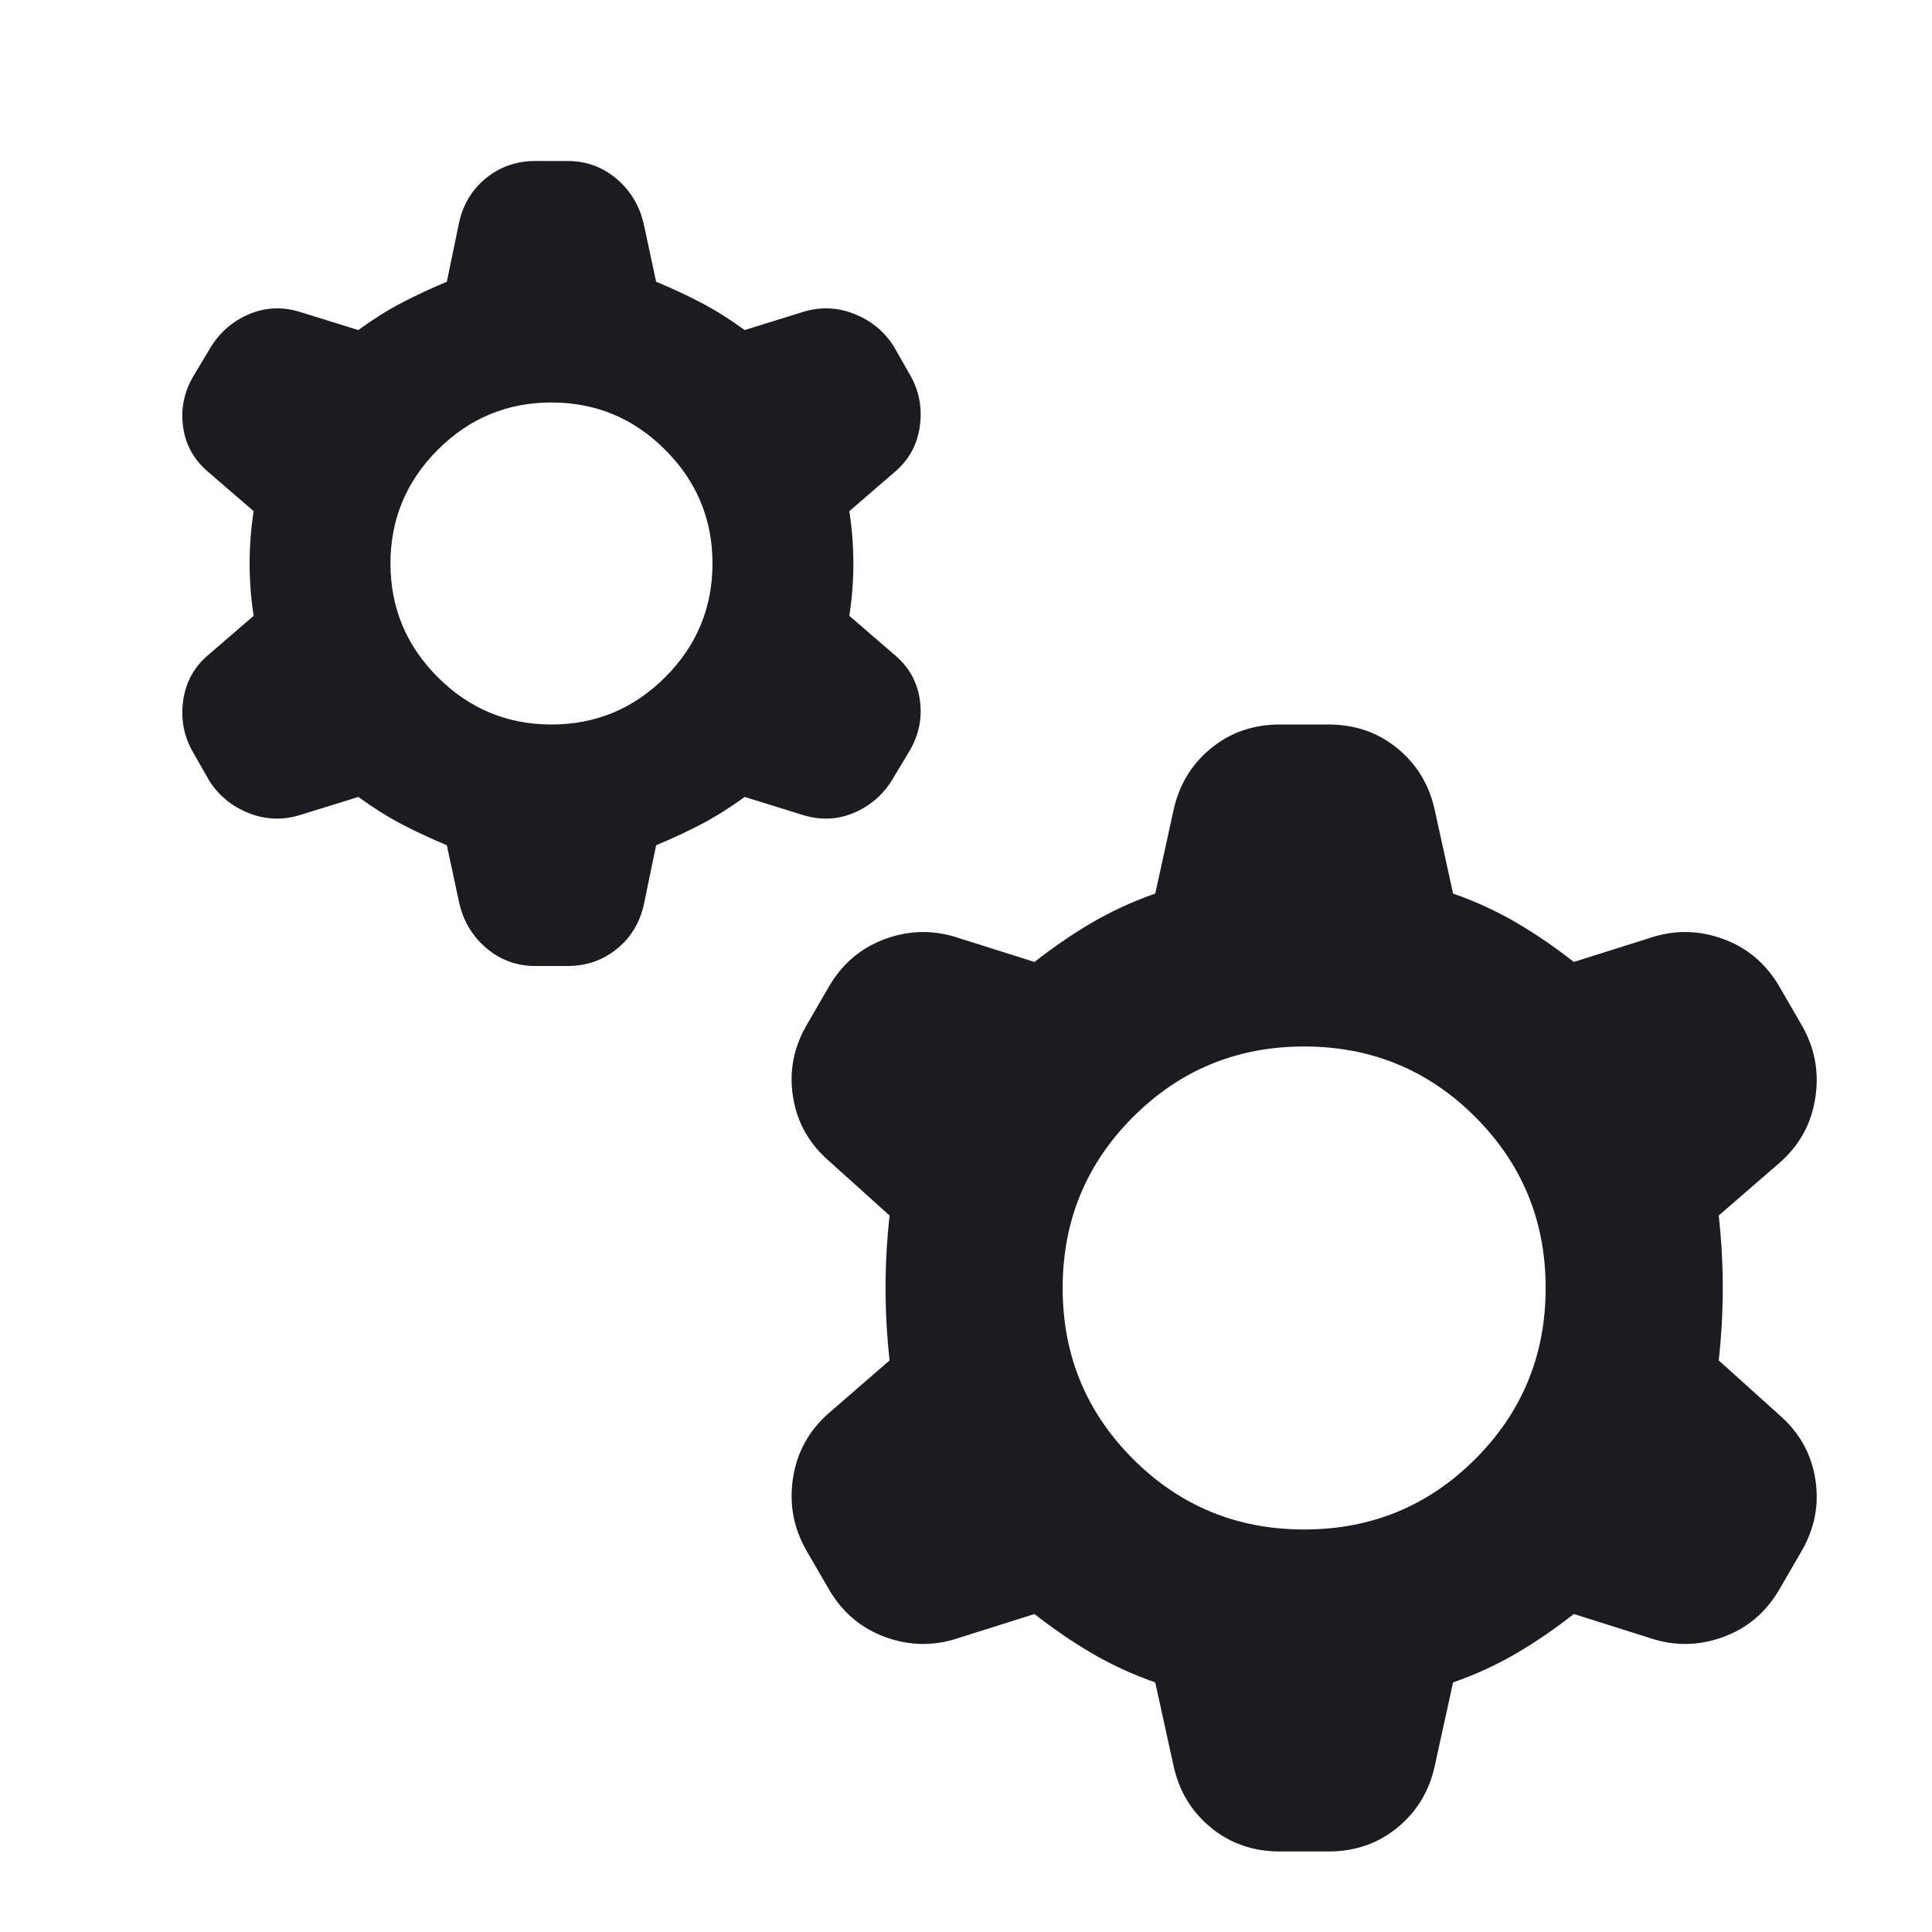 <svg width="64" height="64" viewBox="0 0 64 64" fill="none" xmlns="http://www.w3.org/2000/svg">
<mask id="mask0_11478_138" style="mask-type:alpha" maskUnits="userSpaceOnUse" x="0" y="0" width="64" height="64">
<rect width="64" height="64" fill="#D9D9D9"/>
</mask>
<g mask="url(#mask0_11478_138)">
<path d="M14.802 28C14.269 27.777 13.769 27.544 13.302 27.3C12.835 27.055 12.358 26.755 11.869 26.4L9.935 27C9.358 27.177 8.791 27.155 8.235 26.933C7.68 26.711 7.246 26.355 6.935 25.866L6.402 24.933C6.091 24.4 5.98 23.822 6.069 23.2C6.158 22.578 6.446 22.066 6.935 21.666L8.402 20.4C8.313 19.822 8.269 19.244 8.269 18.666C8.269 18.089 8.313 17.511 8.402 16.933L6.935 15.666C6.446 15.266 6.158 14.766 6.069 14.166C5.98 13.566 6.091 13 6.402 12.466L7.002 11.466C7.313 10.977 7.735 10.622 8.269 10.4C8.802 10.178 9.358 10.155 9.935 10.333L11.869 10.933C12.358 10.578 12.835 10.277 13.302 10.033C13.769 9.789 14.269 9.555 14.802 9.333L15.202 7.4C15.335 6.777 15.635 6.277 16.102 5.9C16.569 5.522 17.113 5.333 17.735 5.333H18.802C19.424 5.333 19.969 5.533 20.435 5.933C20.902 6.333 21.202 6.844 21.335 7.466L21.735 9.333C22.269 9.555 22.769 9.789 23.235 10.033C23.702 10.277 24.18 10.578 24.669 10.933L26.602 10.333C27.18 10.155 27.747 10.178 28.302 10.4C28.858 10.622 29.291 10.977 29.602 11.466L30.135 12.4C30.447 12.933 30.558 13.511 30.469 14.133C30.38 14.755 30.091 15.266 29.602 15.666L28.135 16.933C28.224 17.511 28.269 18.089 28.269 18.666C28.269 19.244 28.224 19.822 28.135 20.4L29.602 21.666C30.091 22.066 30.38 22.566 30.469 23.166C30.558 23.766 30.447 24.333 30.135 24.866L29.535 25.866C29.224 26.355 28.802 26.711 28.269 26.933C27.735 27.155 27.18 27.177 26.602 27L24.669 26.4C24.18 26.755 23.702 27.055 23.235 27.3C22.769 27.544 22.269 27.777 21.735 28L21.335 29.933C21.202 30.555 20.902 31.055 20.435 31.433C19.969 31.811 19.424 32 18.802 32H17.735C17.113 32 16.569 31.8 16.102 31.4C15.635 31 15.335 30.489 15.202 29.866L14.802 28ZM18.269 24C19.735 24 20.991 23.477 22.035 22.433C23.08 21.389 23.602 20.133 23.602 18.666C23.602 17.2 23.08 15.944 22.035 14.9C20.991 13.855 19.735 13.333 18.269 13.333C16.802 13.333 15.546 13.855 14.502 14.9C13.458 15.944 12.935 17.2 12.935 18.666C12.935 20.133 13.458 21.389 14.502 22.433C15.546 23.477 16.802 24 18.269 24ZM38.269 55.733C37.513 55.466 36.813 55.144 36.169 54.766C35.524 54.389 34.891 53.955 34.269 53.466L31.735 54.266C30.935 54.533 30.135 54.522 29.335 54.233C28.535 53.944 27.913 53.422 27.469 52.666L26.735 51.4C26.291 50.644 26.135 49.833 26.269 48.966C26.402 48.1 26.802 47.377 27.469 46.8L29.469 45.066C29.38 44.266 29.335 43.466 29.335 42.666C29.335 41.866 29.38 41.066 29.469 40.266L27.469 38.466C26.802 37.889 26.402 37.178 26.269 36.333C26.135 35.489 26.291 34.689 26.735 33.933L27.469 32.666C27.913 31.911 28.535 31.389 29.335 31.1C30.135 30.811 30.935 30.8 31.735 31.066L34.269 31.866C34.891 31.378 35.524 30.944 36.169 30.566C36.813 30.189 37.513 29.866 38.269 29.6L38.869 26.866C39.047 26.022 39.458 25.333 40.102 24.8C40.746 24.266 41.513 24 42.402 24H44.002C44.891 24 45.658 24.266 46.302 24.8C46.947 25.333 47.358 26.022 47.535 26.866L48.135 29.6C48.891 29.866 49.591 30.189 50.235 30.566C50.88 30.944 51.513 31.378 52.135 31.866L54.669 31.066C55.469 30.8 56.269 30.811 57.069 31.1C57.869 31.389 58.491 31.911 58.935 32.666L59.669 33.933C60.113 34.689 60.269 35.5 60.135 36.366C60.002 37.233 59.602 37.955 58.935 38.533L56.935 40.266C57.024 41.066 57.069 41.866 57.069 42.666C57.069 43.466 57.024 44.266 56.935 45.066L58.935 46.866C59.602 47.444 60.002 48.155 60.135 49C60.269 49.844 60.113 50.644 59.669 51.4L58.935 52.666C58.491 53.422 57.869 53.944 57.069 54.233C56.269 54.522 55.469 54.533 54.669 54.266L52.135 53.466C51.513 53.955 50.88 54.389 50.235 54.766C49.591 55.144 48.891 55.466 48.135 55.733L47.535 58.466C47.358 59.311 46.947 60 46.302 60.533C45.658 61.066 44.891 61.333 44.002 61.333H42.402C41.513 61.333 40.746 61.066 40.102 60.533C39.458 60 39.047 59.311 38.869 58.466L38.269 55.733ZM43.202 50.666C45.424 50.666 47.313 49.889 48.869 48.333C50.424 46.778 51.202 44.889 51.202 42.666C51.202 40.444 50.424 38.555 48.869 37C47.313 35.444 45.424 34.666 43.202 34.666C40.98 34.666 39.091 35.444 37.535 37C35.98 38.555 35.202 40.444 35.202 42.666C35.202 44.889 35.98 46.778 37.535 48.333C39.091 49.889 40.98 50.666 43.202 50.666Z" fill="#1C1B1F"/>
</g>
</svg>
